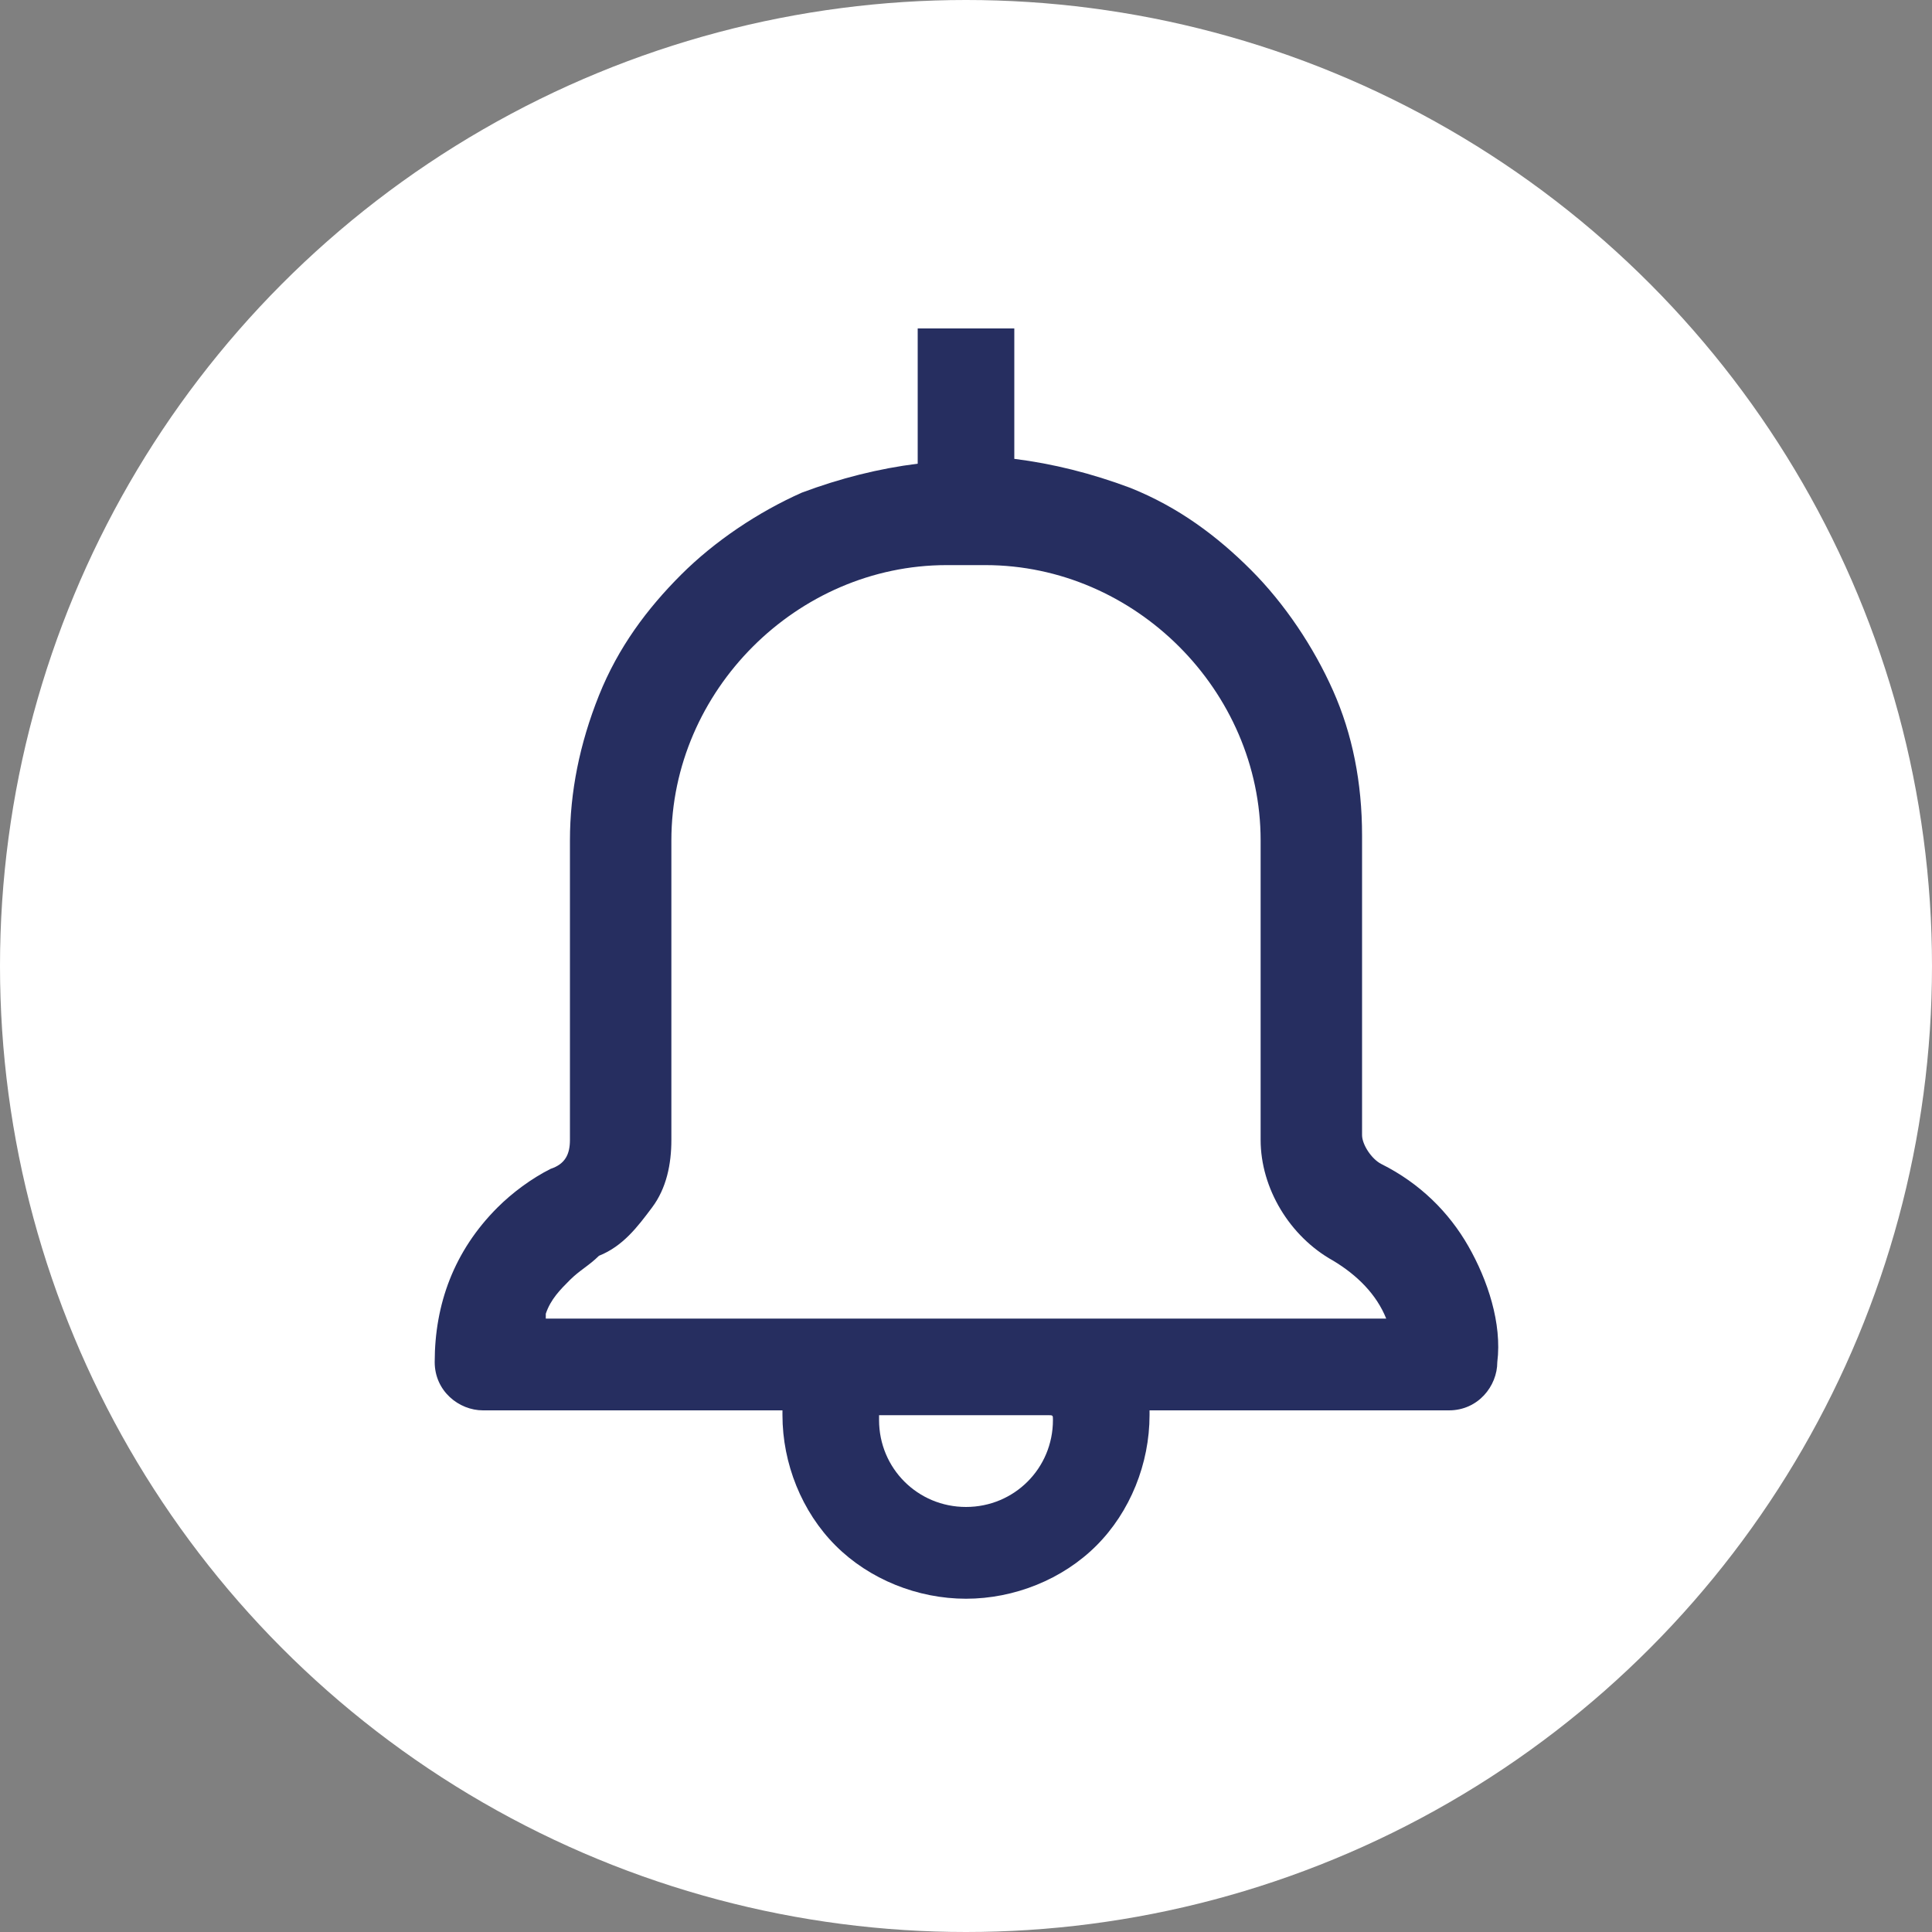 <?xml version="1.0" encoding="utf-8"?>
<!-- Generator: Adobe Illustrator 25.4.1, SVG Export Plug-In . SVG Version: 6.00 Build 0)  -->
<svg version="1.1" id="Laag_1" xmlns="http://www.w3.org/2000/svg" xmlns:xlink="http://www.w3.org/1999/xlink" x="0px" y="0px"
	 viewBox="0 0 40 40" style="enable-background:new 0 0 40 40;" xml:space="preserve">
<rect x="0" y="0" width="40" height="40" fill="#808080" stroke="none"/>
<style type="text/css">
	.st0{fill:#FFFFFF;}
	.st1{fill:#262E60;}
</style>
<circle class="st0" cx="20" cy="20" r="20"/>
<g>
	<path class="st1" d="M30.4,25.8c-0.4-0.7-1-1.3-1.8-1.7c-0.2-0.1-0.4-0.4-0.4-0.6v-6.2c0-1.1-0.2-2.1-0.6-3c-0.4-0.9-1-1.8-1.7-2.5
		c-0.7-0.7-1.5-1.3-2.5-1.7c-0.8-0.3-1.6-0.5-2.4-0.6V6.8H19v2.8c-0.8,0.1-1.6,0.3-2.4,0.6c-0.9,0.4-1.8,1-2.5,1.7
		c-0.7,0.7-1.3,1.5-1.7,2.5c-0.4,1-0.6,2-0.6,3v6.2c0,0.3-0.1,0.5-0.4,0.6c-0.4,0.2-0.8,0.5-1.1,0.8c-0.9,0.9-1.3,2-1.3,3.2
		c0,0.6,0.5,1,1,1h6.2c0,0,0,0.1,0,0.1c0,1,0.4,2,1.1,2.7c0.7,0.7,1.7,1.1,2.7,1.1c1,0,2-0.4,2.7-1.1c0.7-0.7,1.1-1.7,1.1-2.7
		c0,0,0-0.1,0-0.1H30c0.6,0,1-0.5,1-1C31.1,27.4,30.8,26.5,30.4,25.8z M21.8,29.4c0,1-0.8,1.8-1.8,1.8c-1,0-1.8-0.8-1.8-1.8
		c0,0,0-0.1,0-0.1h3.5C21.8,29.3,21.8,29.3,21.8,29.4z M11.3,27.2c0.1-0.3,0.3-0.5,0.5-0.7c0.2-0.2,0.4-0.3,0.6-0.5
		c0.5-0.2,0.8-0.6,1.1-1c0.3-0.4,0.4-0.9,0.4-1.4v-6.2c0-3.1,2.6-5.7,5.7-5.7H20c0,0,0,0,0,0s0,0,0,0h0.4c3.1,0,5.7,2.6,5.7,5.7v6.2
		c0,1,0.6,2,1.5,2.5c0.5,0.3,0.9,0.7,1.1,1.2H11.3z"/>
</g>
</svg>
